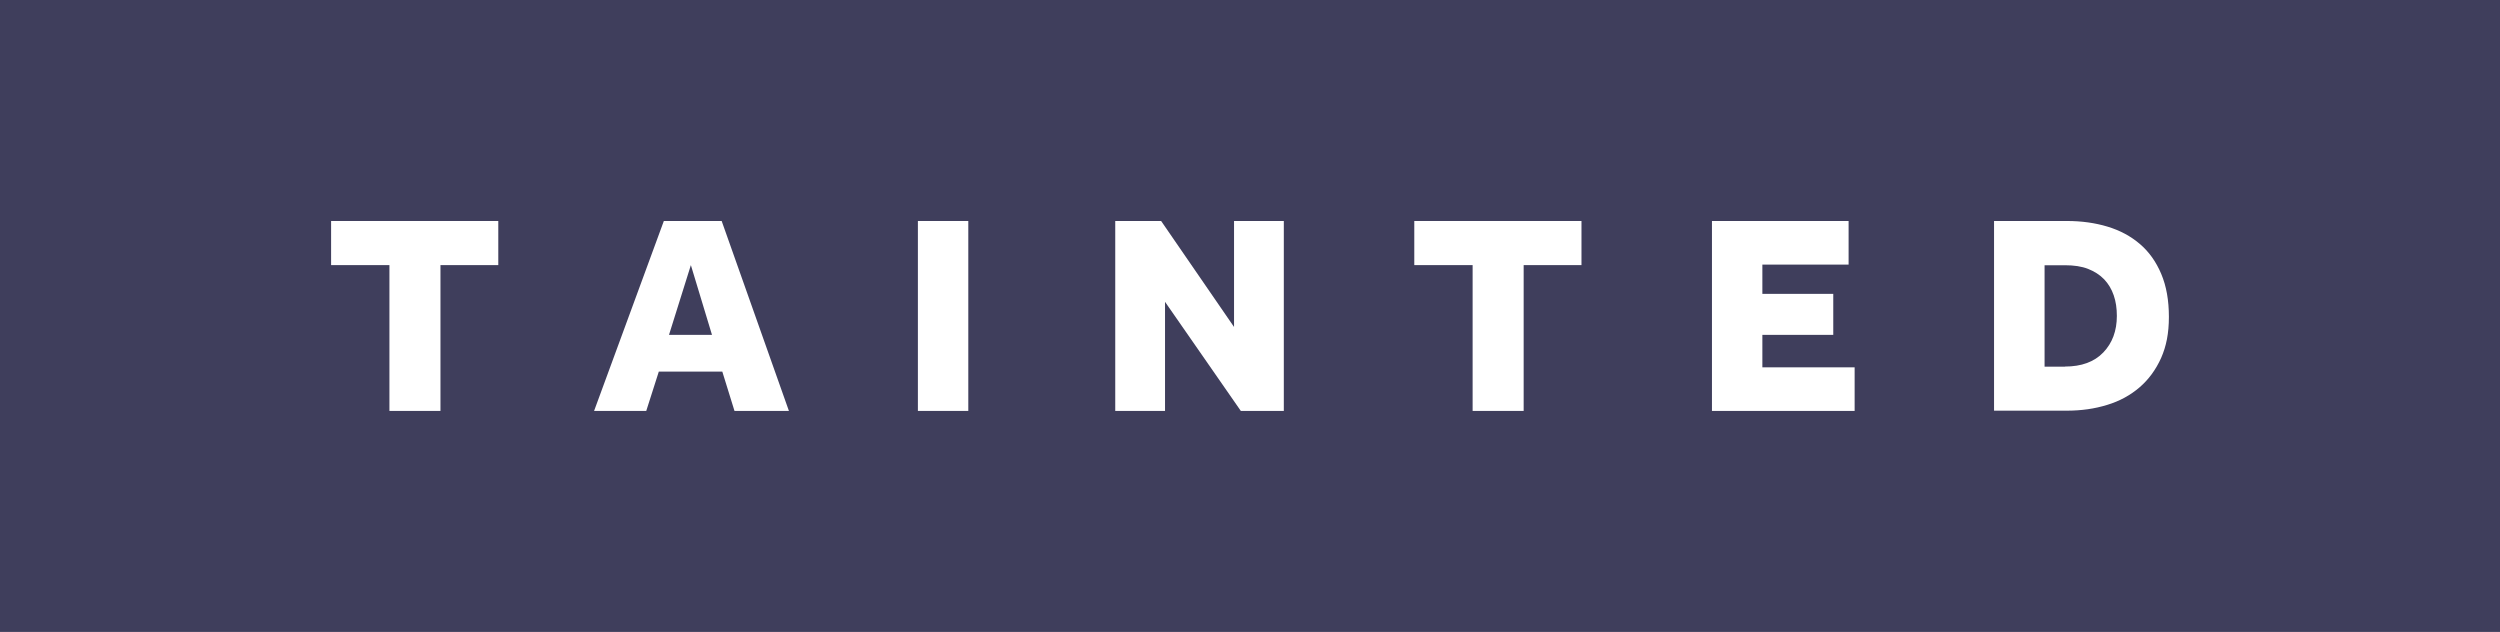 <?xml version="1.0" encoding="UTF-8"?>
<svg id="tainted-logo" data-name="Layer 2" xmlns="http://www.w3.org/2000/svg" viewBox="0 0 198.88 50.27">
  <defs>
    <style>
      .cls-1 {
        fill: #fff;
      }

      .cls-2 {
        fill: #3f3e5c;
      }
    </style>
  </defs>
  <g id="Layer_1-2" data-name="Layer 1">
    <g>
      <rect class="cls-2" width="198.88" height="50.27"/>
      <g>
        <path class="cls-1" d="M30.98,21.09h-4.64v-3.51h13.3v3.51h-4.6v11.6h-4.06v-11.6Z"/>
        <path class="cls-1" d="M52.81,17.58h4.6l5.35,15.11h-4.33l-.97-3.13h-5.05l-1,3.13h-4.15l5.55-15.11Zm3.83,9.06l-1.68-5.55-1.74,5.55h3.42Z"/>
        <path class="cls-1" d="M73.02,17.58h4.01v15.11h-4.01v-15.11Z"/>
        <path class="cls-1" d="M88.72,17.58h3.65l5.8,8.43v-8.43h3.96v15.11h-3.42l-6.03-8.68v8.68h-3.96v-15.11Z"/>
        <path class="cls-1" d="M117.15,21.09h-4.64v-3.51h13.3v3.51h-4.6v11.6h-4.06v-11.6Z"/>
        <path class="cls-1" d="M136.19,17.58h10.87v3.47h-6.86v2.33h5.64v3.26h-5.64v2.58h7.34v3.47h-11.35v-15.11Z"/>
        <path class="cls-1" d="M158.63,17.58h5.8c1.16,0,2.24,.15,3.23,.45,.99,.3,1.85,.76,2.57,1.38,.73,.62,1.29,1.41,1.7,2.38,.41,.97,.61,2.11,.61,3.42s-.21,2.34-.62,3.27c-.42,.93-.99,1.71-1.71,2.33-.73,.63-1.59,1.1-2.58,1.4-1,.31-2.07,.46-3.22,.46h-5.78v-15.11Zm5.64,11.58c1.31,0,2.33-.37,3.05-1.12,.72-.75,1.08-1.72,1.08-2.91,0-.6-.08-1.15-.25-1.64-.17-.49-.42-.91-.76-1.27-.34-.35-.77-.63-1.28-.83-.51-.2-1.13-.29-1.83-.29h-1.63v8.07h1.63Z"/>
      </g>
    </g>
  </g>
</svg>
